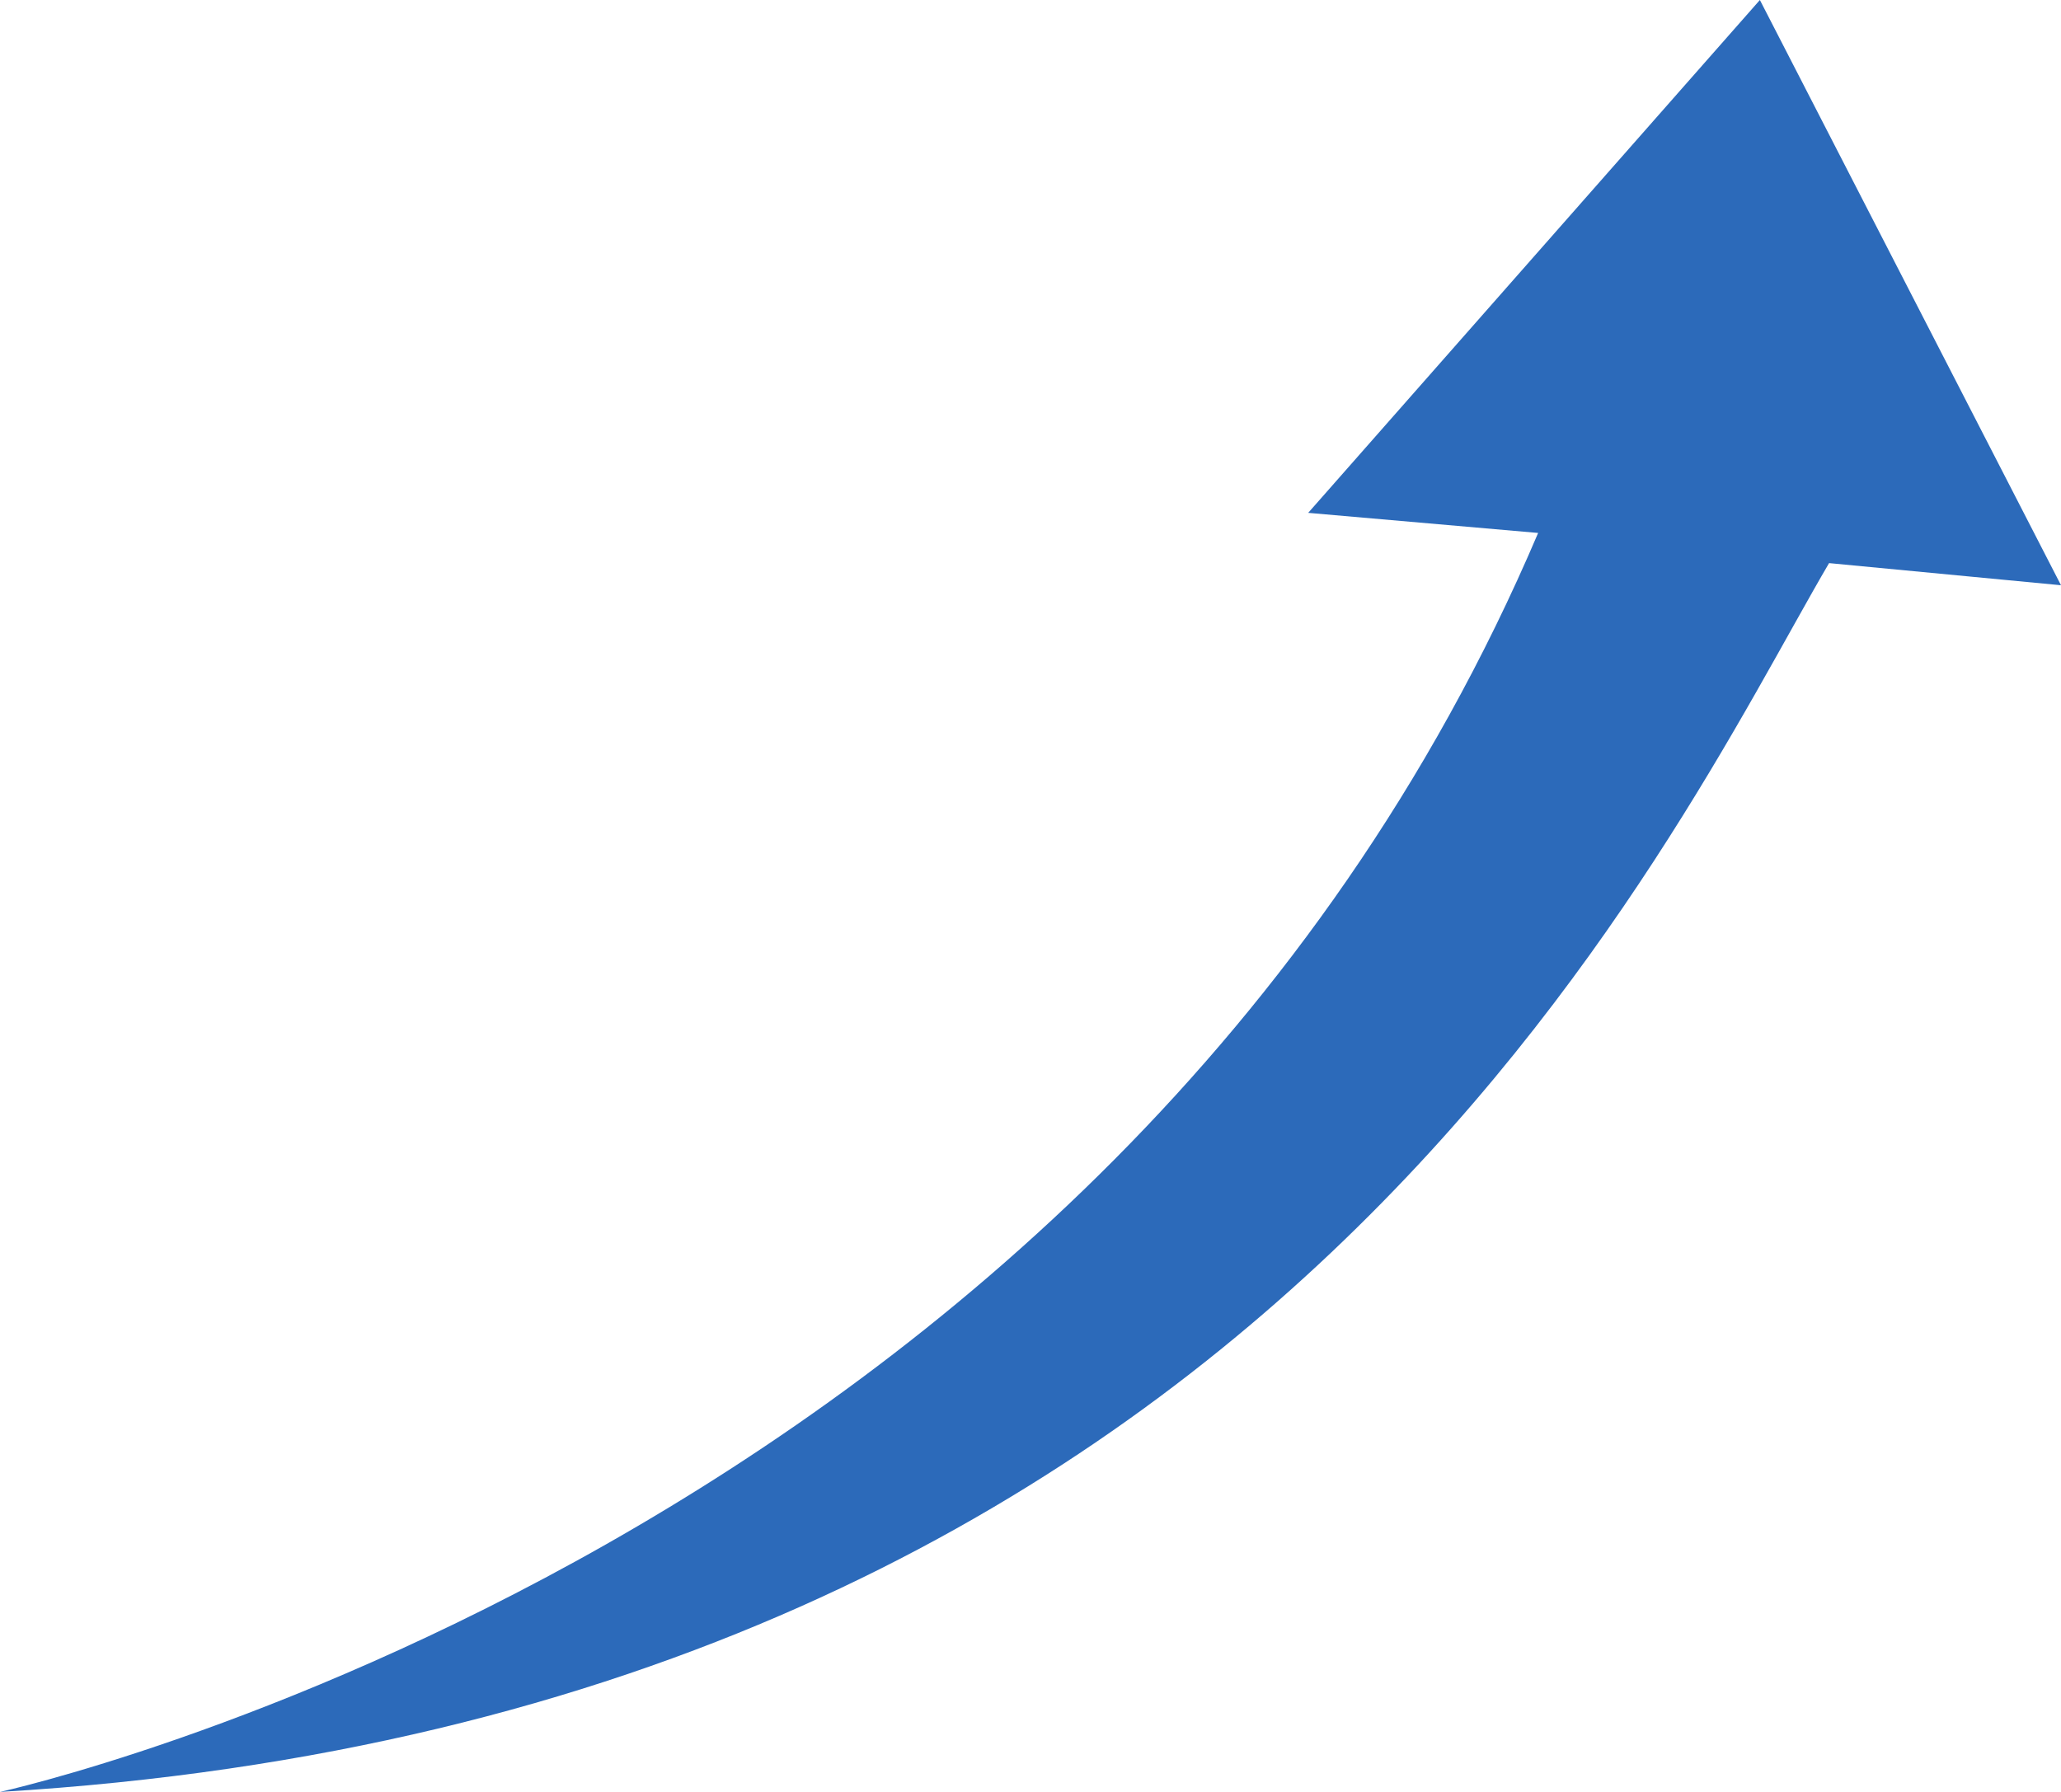 <svg width="69" height="60" viewBox="0 0 69 60" fill="none" xmlns="http://www.w3.org/2000/svg">
<path d="M69 19.596L58.919 0L43.797 17.172L51.495 17.845C36.986 51.919 0 60 0 60C42.606 57.466 55.814 28.1 61.235 18.855L69 19.596Z" fill="#2C6ABA"/>
</svg>
